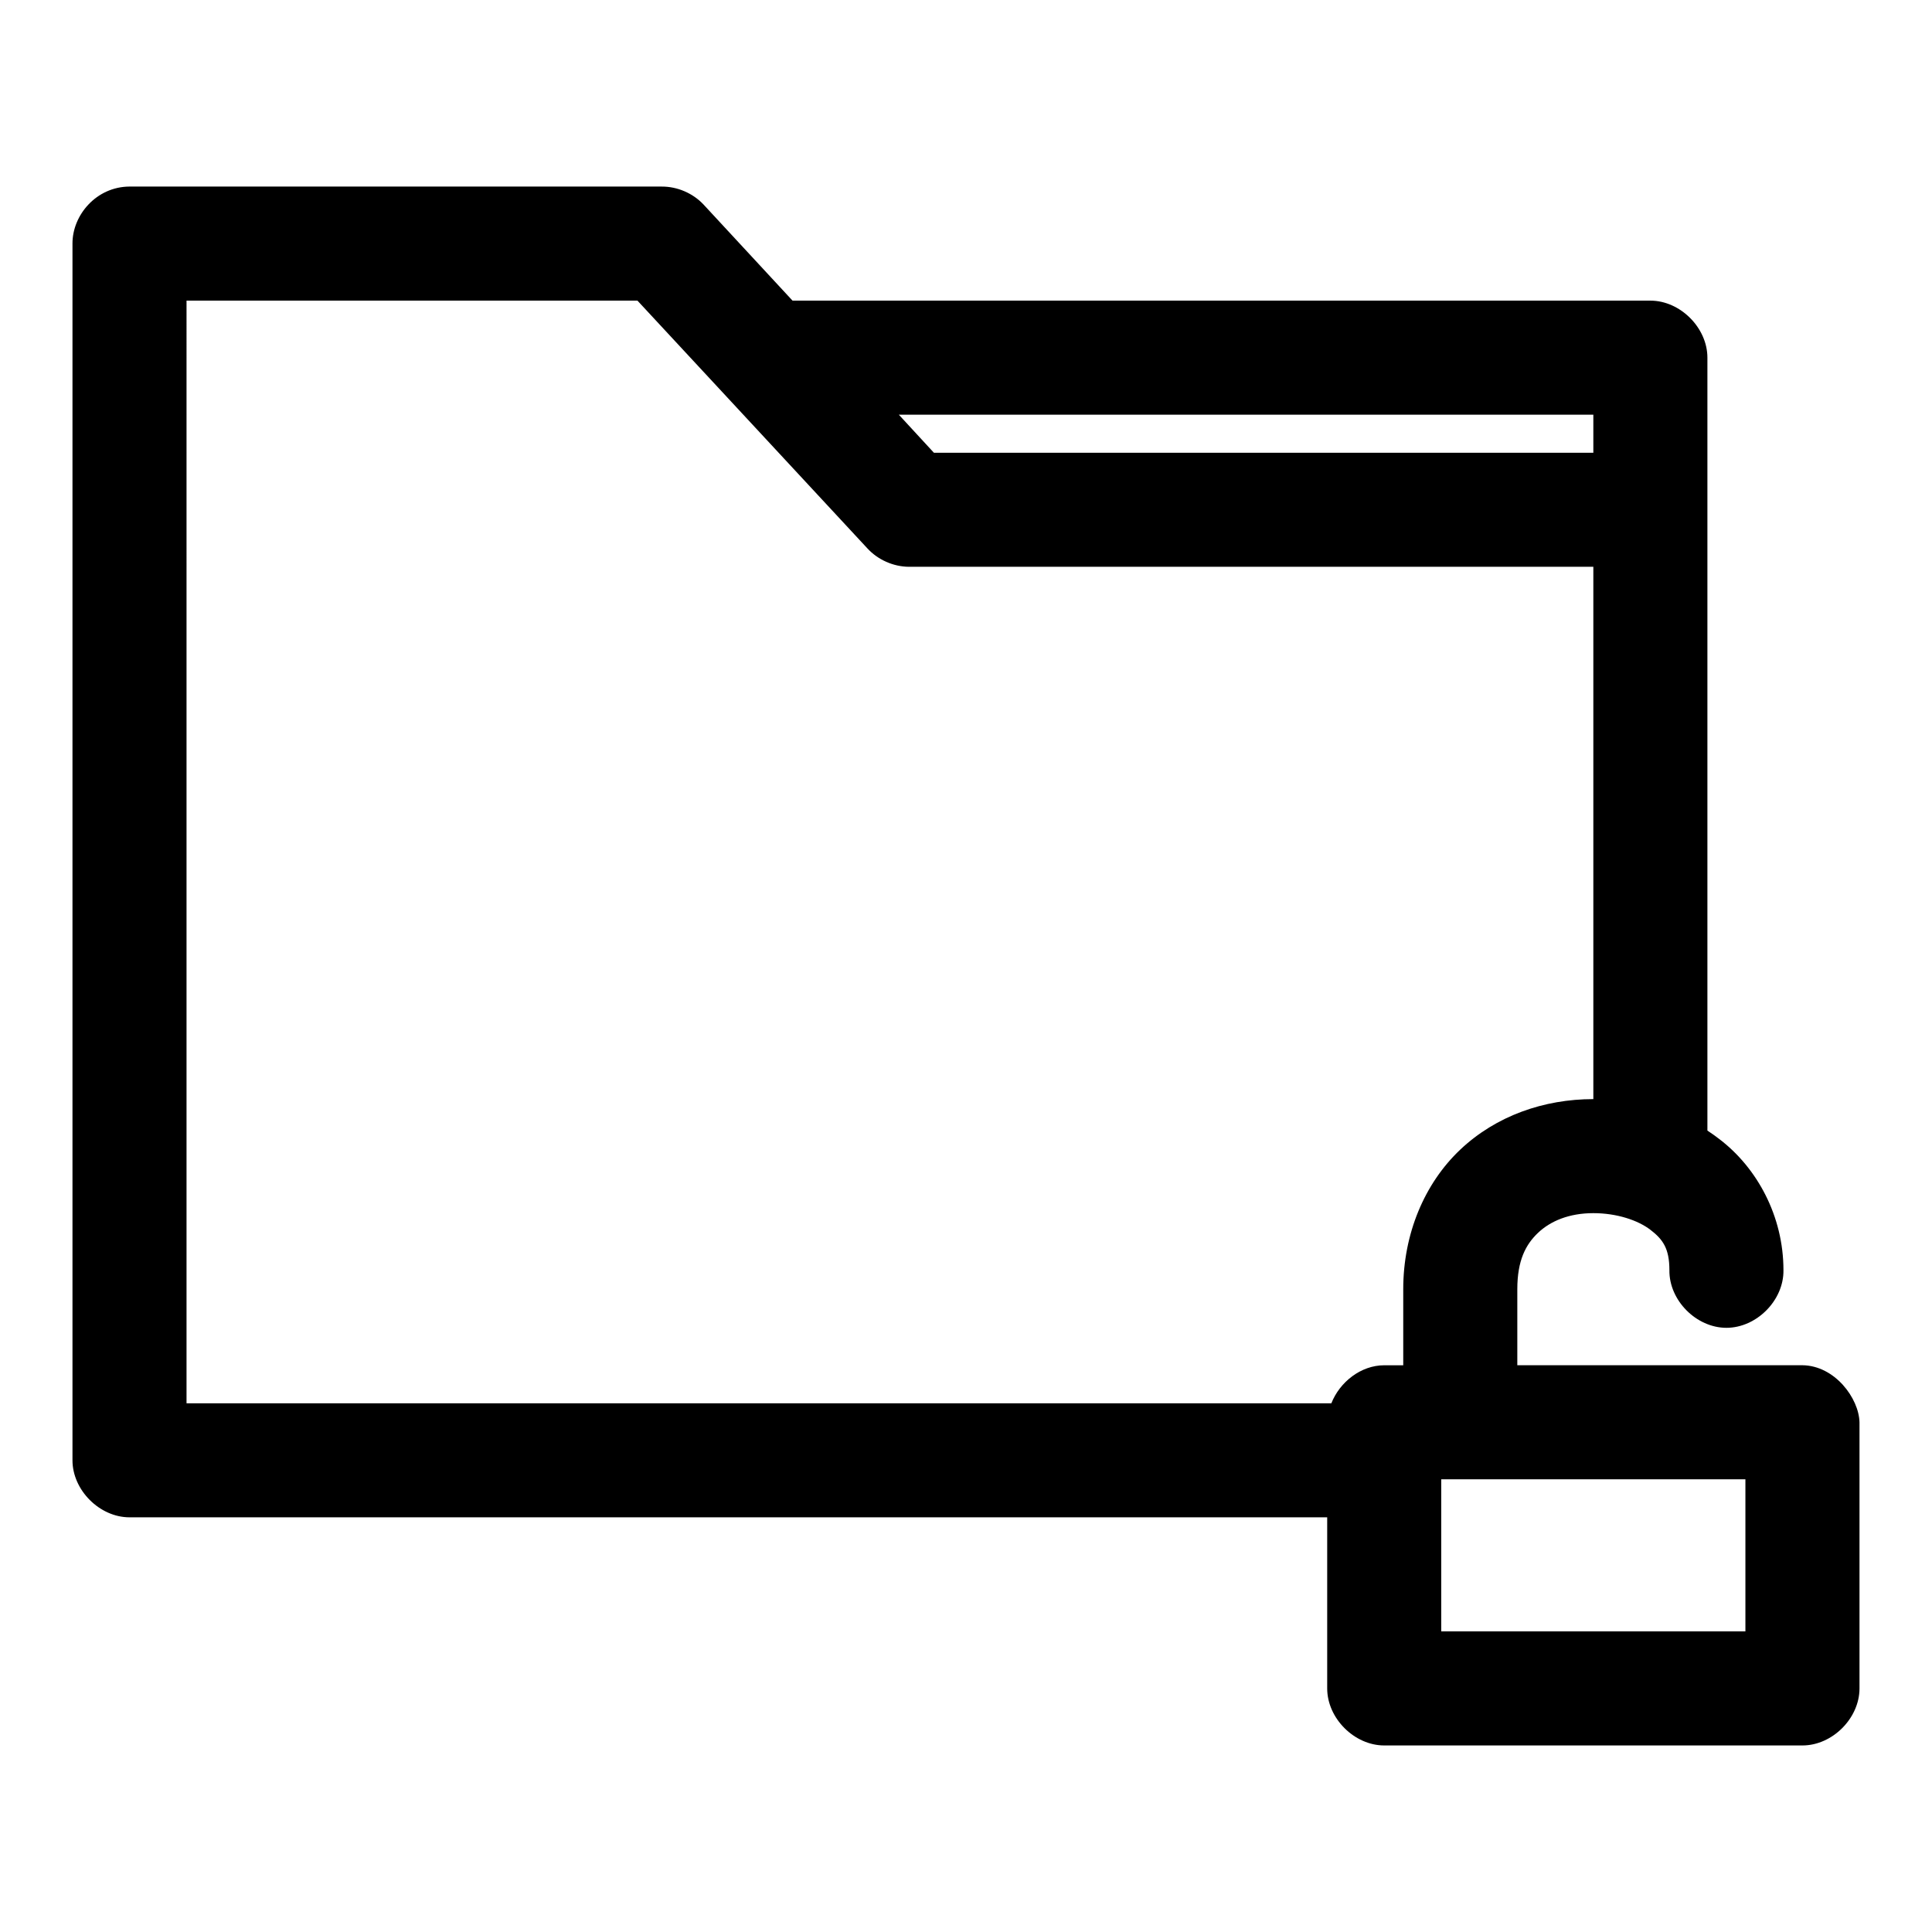 <?xml version="1.0" encoding="UTF-8"?>
<!-- Uploaded to: SVG Repo, www.svgrepo.com, Generator: SVG Repo Mixer Tools -->
<svg fill="#000000" width="800px" height="800px" version="1.1" viewBox="144 144 512 512" xmlns="http://www.w3.org/2000/svg">
 <path d="m178.32 193.44c-8.812 0.051-15.145 7.582-15.113 15.113v322.44c0 7.914 7.199 15.113 15.113 15.113h317.4v45.344c0 7.914 7.199 15.113 15.113 15.113h110.84c7.914 0 15.113-7.199 15.113-15.113v-70.535c-0.168-6.371-6.539-15.004-15.113-15.113h-75.57v-20.152c0-7.617 2.231-11.855 5.512-14.957s8.211-5.195 14.641-5.195c6.188 0 11.805 1.867 15.113 4.41 3.312 2.539 5.039 4.945 5.039 10.707-0.109 7.984 7.129 15.27 15.113 15.27 7.984 0 15.227-7.285 15.113-15.27 0-14.391-7.027-27.102-16.848-34.637-1.078-0.828-2.184-1.637-3.305-2.363v-204.83c0-7.914-7.199-15.113-15.113-15.113h-227.34l-23.617-25.504c-2.824-2.984-6.91-4.734-11.02-4.723h-141.07zm15.113 30.23h119.5l60.93 65.652c2.797 3.043 6.887 4.852 11.02 4.883h181.37v141.07c-13.105 0-25.797 4.434-35.266 13.383-9.469 8.949-15.113 22.285-15.113 37v20.152h-5.039c-6.16 0-11.777 4.41-14.012 10.078h-303.39zm188.77 30.23h184.05v10.078h-174.76zm143.74 282.13h80.609v40.305h-80.609z"/>
</svg>